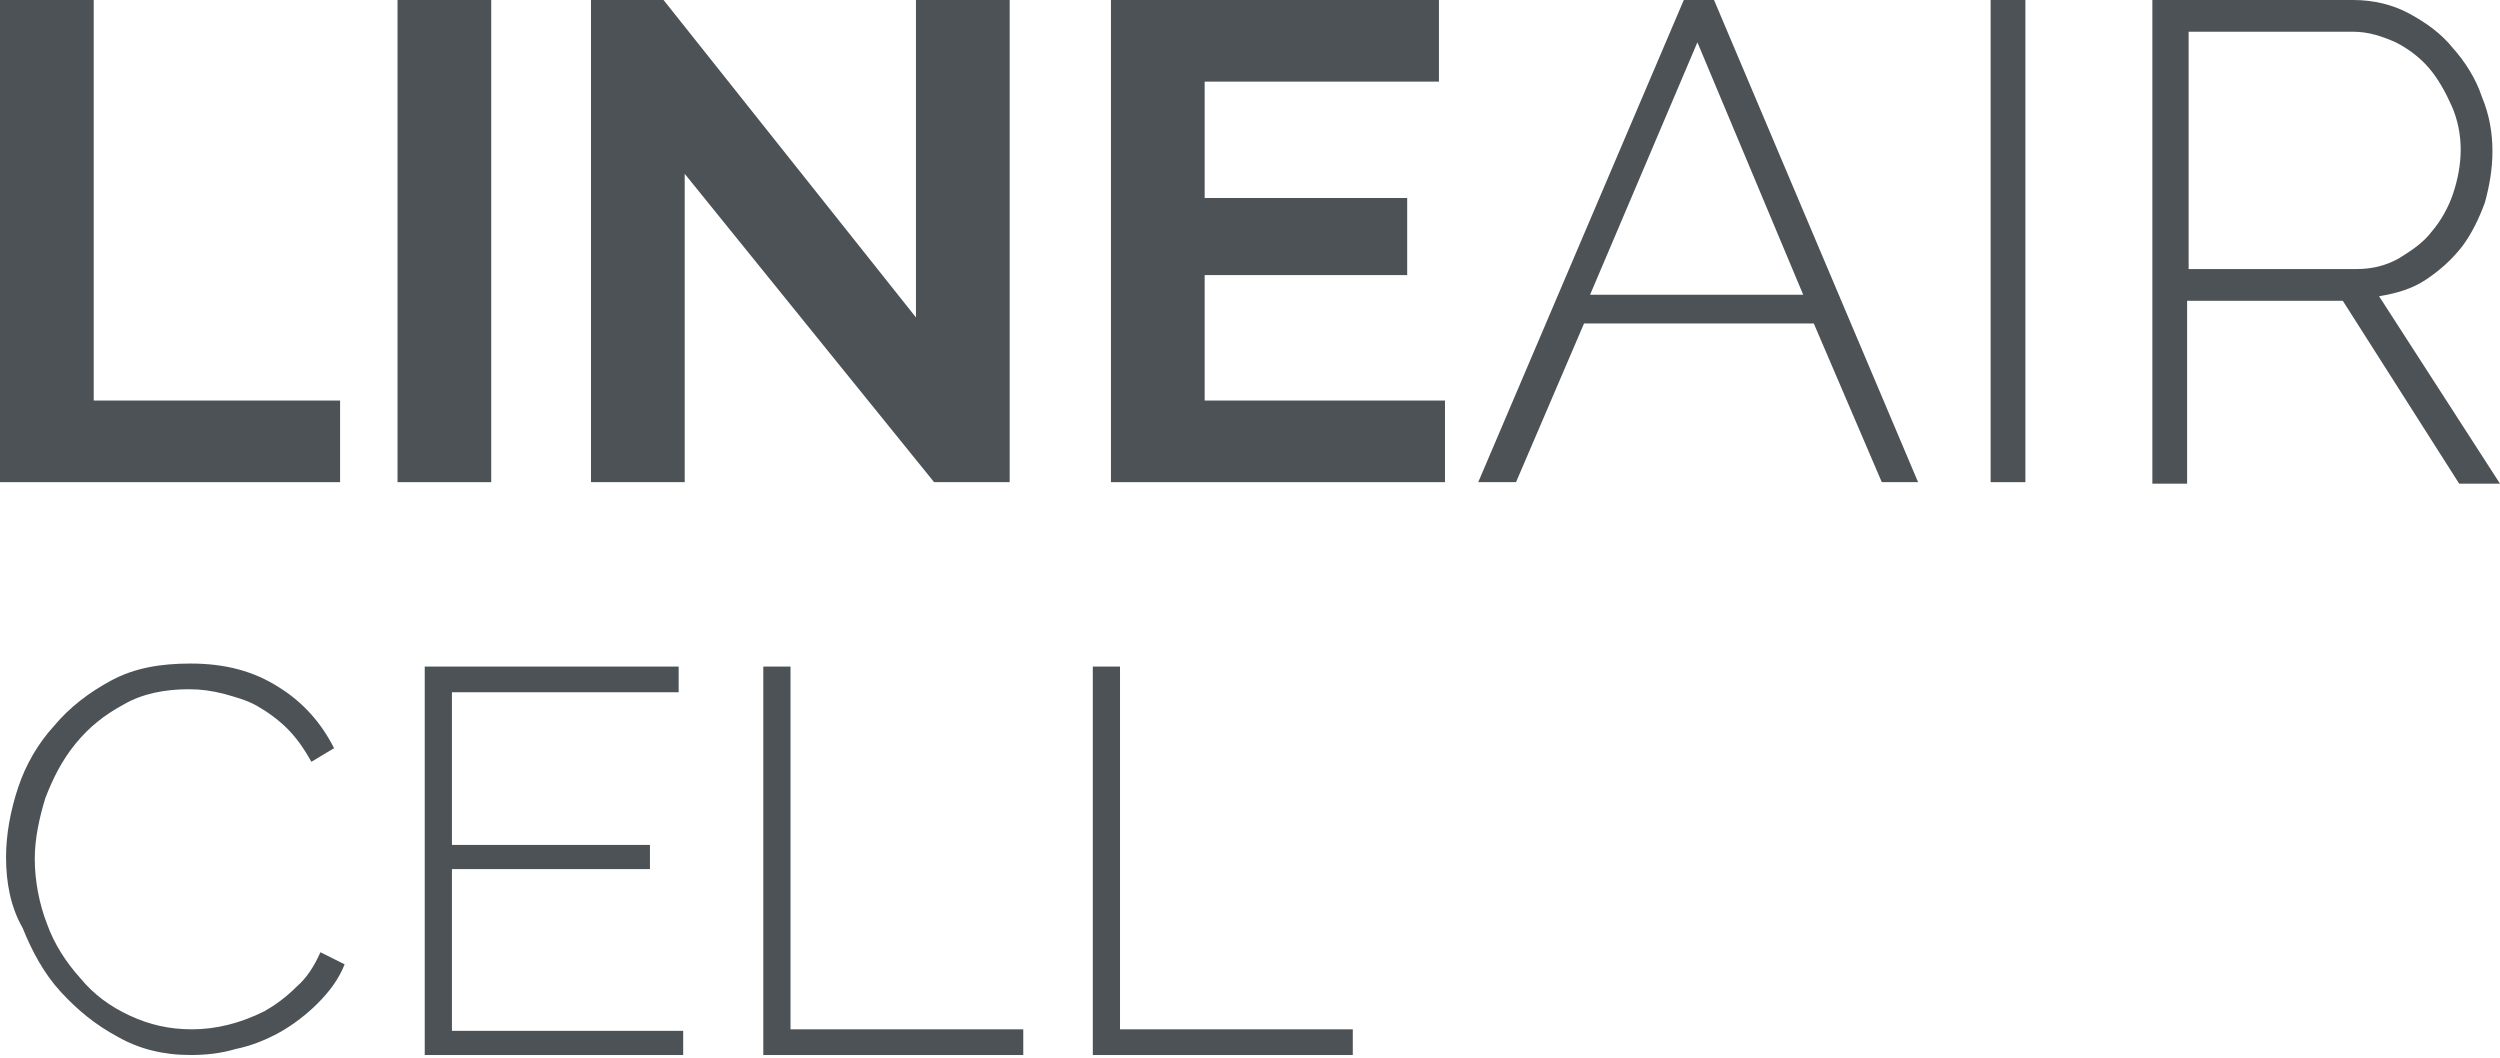 <?xml version="1.0" encoding="utf-8"?>
<!-- Generator: Adobe Illustrator 26.1.0, SVG Export Plug-In . SVG Version: 6.00 Build 0)  -->
<svg version="1.1" id="Слой_1" xmlns="http://www.w3.org/2000/svg" xmlns:xlink="http://www.w3.org/1999/xlink" x="0px" y="0px"
	 viewBox="0 0 165.4 70" style="enable-background:new 0 0 165.4 70;" xml:space="preserve">
<style type="text/css">
	.st0{enable-background:new    ;}
	.st1{fill:#30343B;}
	.st2{fill:#ACAEB1;}
	.st3{fill:#4C5256;}
	.st4{fill:#FF0019;}
	.st5{fill:#FFFFFF;}
	.st6{opacity:0.5;}
	.st7{fill-rule:evenodd;clip-rule:evenodd;fill:#30343B;}
	.st8{opacity:0.41;}
	.st9{fill:none;stroke:#4C5256;stroke-width:0.75;stroke-miterlimit:22.926;}
	.st10{fill-rule:evenodd;clip-rule:evenodd;fill:none;stroke:#4C5256;stroke-width:0.75;stroke-miterlimit:22.926;}
	.st11{fill:none;}
	.st12{fill:none;stroke:#485155;stroke-width:1.5;stroke-miterlimit:22.926;}
	.st13{fill:none;stroke:#414D53;stroke-width:1.262;stroke-miterlimit:10;}
	.st14{clip-path:url(#SVGID_00000176022351951674916220000009278664425636240058_);}
	.st15{clip-path:url(#SVGID_00000127765657910852371020000009988884804727408826_);}
	.st16{clip-path:url(#SVGID_00000126284708331517351730000011544259290296305288_);}
	.st17{fill-rule:evenodd;clip-rule:evenodd;fill:none;stroke:#485155;stroke-width:1.5;stroke-miterlimit:22.926;}
</style>
<g>
	<polygon class="st3" points="0,31.9 0,0 6.2,0 6.2,26.5 22.5,26.5 22.5,31.9 	"/>
	<rect x="26.3" class="st3" width="6.2" height="31.9"/>
	<polygon class="st3" points="45.3,11.5 45.3,31.9 39.1,31.9 39.1,0 43.9,0 60.6,21 60.6,0 66.8,0 66.8,31.9 61.8,31.9 	"/>
	<polygon class="st3" points="95.6,26.5 95.6,31.9 73.5,31.9 73.5,0 95.2,0 95.2,5.4 79.7,5.4 79.7,13.1 93.1,13.1 93.1,18.2 
		79.7,18.2 79.7,26.5 	"/>
	<path class="st3" d="M119.3,19.5l-7-16.7l-7.1,16.7H119.3z M111.4,0h2l13.5,31.9h-2.4L120,21.4h-15.2l-4.5,10.5h-2.5L111.4,0z"/>
	<rect x="131.7" class="st3" width="2.3" height="31.9"/>
	<path class="st3" d="M144.7,17.8h11.2c1,0,1.9-0.2,2.8-0.7c0.8-0.5,1.6-1,2.2-1.8c0.6-0.7,1.1-1.6,1.4-2.5c0.3-0.9,0.5-1.9,0.5-2.9
		c0-1-0.2-2-0.6-2.9c-0.4-0.9-0.9-1.8-1.5-2.5c-0.6-0.7-1.4-1.3-2.2-1.7c-0.9-0.4-1.8-0.7-2.8-0.7h-10.9V17.8z M142.4,31.9V0h13.3
		c1.3,0,2.6,0.3,3.7,0.9c1.1,0.6,2.1,1.3,2.9,2.3c0.8,0.9,1.5,2,1.9,3.2c0.5,1.2,0.7,2.4,0.7,3.6c0,1.2-0.2,2.3-0.5,3.4
		c-0.4,1.1-0.9,2.1-1.5,2.9c-0.7,0.9-1.5,1.6-2.4,2.2c-0.9,0.6-1.9,0.9-3.1,1.1l8,12.4h-2.7L155,19.9h-10.3v12.1H142.4z"/>
</g>
<g>
	<path class="st3" d="M0.4,56.7c0-1.5,0.3-3.1,0.8-4.6c0.5-1.5,1.3-2.9,2.4-4.1c1-1.2,2.3-2.2,3.8-3c1.5-0.8,3.2-1.1,5.2-1.1
		c2.3,0,4.2,0.5,5.9,1.6c1.6,1,2.8,2.4,3.6,4l-1.5,0.9c-0.5-0.9-1-1.6-1.6-2.2c-0.6-0.6-1.3-1.1-2-1.5c-0.7-0.4-1.5-0.6-2.2-0.8
		c-0.8-0.2-1.5-0.3-2.3-0.3c-1.6,0-3.1,0.3-4.3,1c-1.3,0.7-2.3,1.5-3.2,2.6c-0.9,1.1-1.5,2.3-2,3.6c-0.4,1.3-0.7,2.7-0.7,4
		c0,1.5,0.3,3,0.8,4.3c0.5,1.4,1.3,2.6,2.2,3.6c0.9,1.1,2,1.9,3.3,2.5c1.3,0.6,2.6,0.9,4.1,0.9c0.8,0,1.6-0.1,2.4-0.3
		c0.8-0.2,1.6-0.5,2.4-0.9c0.7-0.4,1.4-0.9,2.1-1.6c0.7-0.6,1.2-1.4,1.6-2.3l1.6,0.8c-0.4,1-1,1.8-1.8,2.6c-0.7,0.7-1.6,1.4-2.5,1.9
		c-0.9,0.5-1.9,0.9-2.9,1.1c-1,0.3-2,0.4-3,0.4c-1.8,0-3.4-0.4-4.8-1.2c-1.5-0.8-2.7-1.8-3.8-3c-1.1-1.2-1.9-2.7-2.5-4.2
		C0.7,60,0.4,58.4,0.4,56.7z"/>
	<path class="st3" d="M45.2,68.1v1.7H28.1V44.1h16.8v1.7h-15v10.1H43v1.6H29.9v10.7H45.2z"/>
	<path class="st3" d="M50.5,69.8V44.1h1.8v24h15.4v1.7H50.5z"/>
	<path class="st3" d="M72.3,69.8V44.1h1.8v24h15.4v1.7H72.3z"/>
</g>
</svg>
